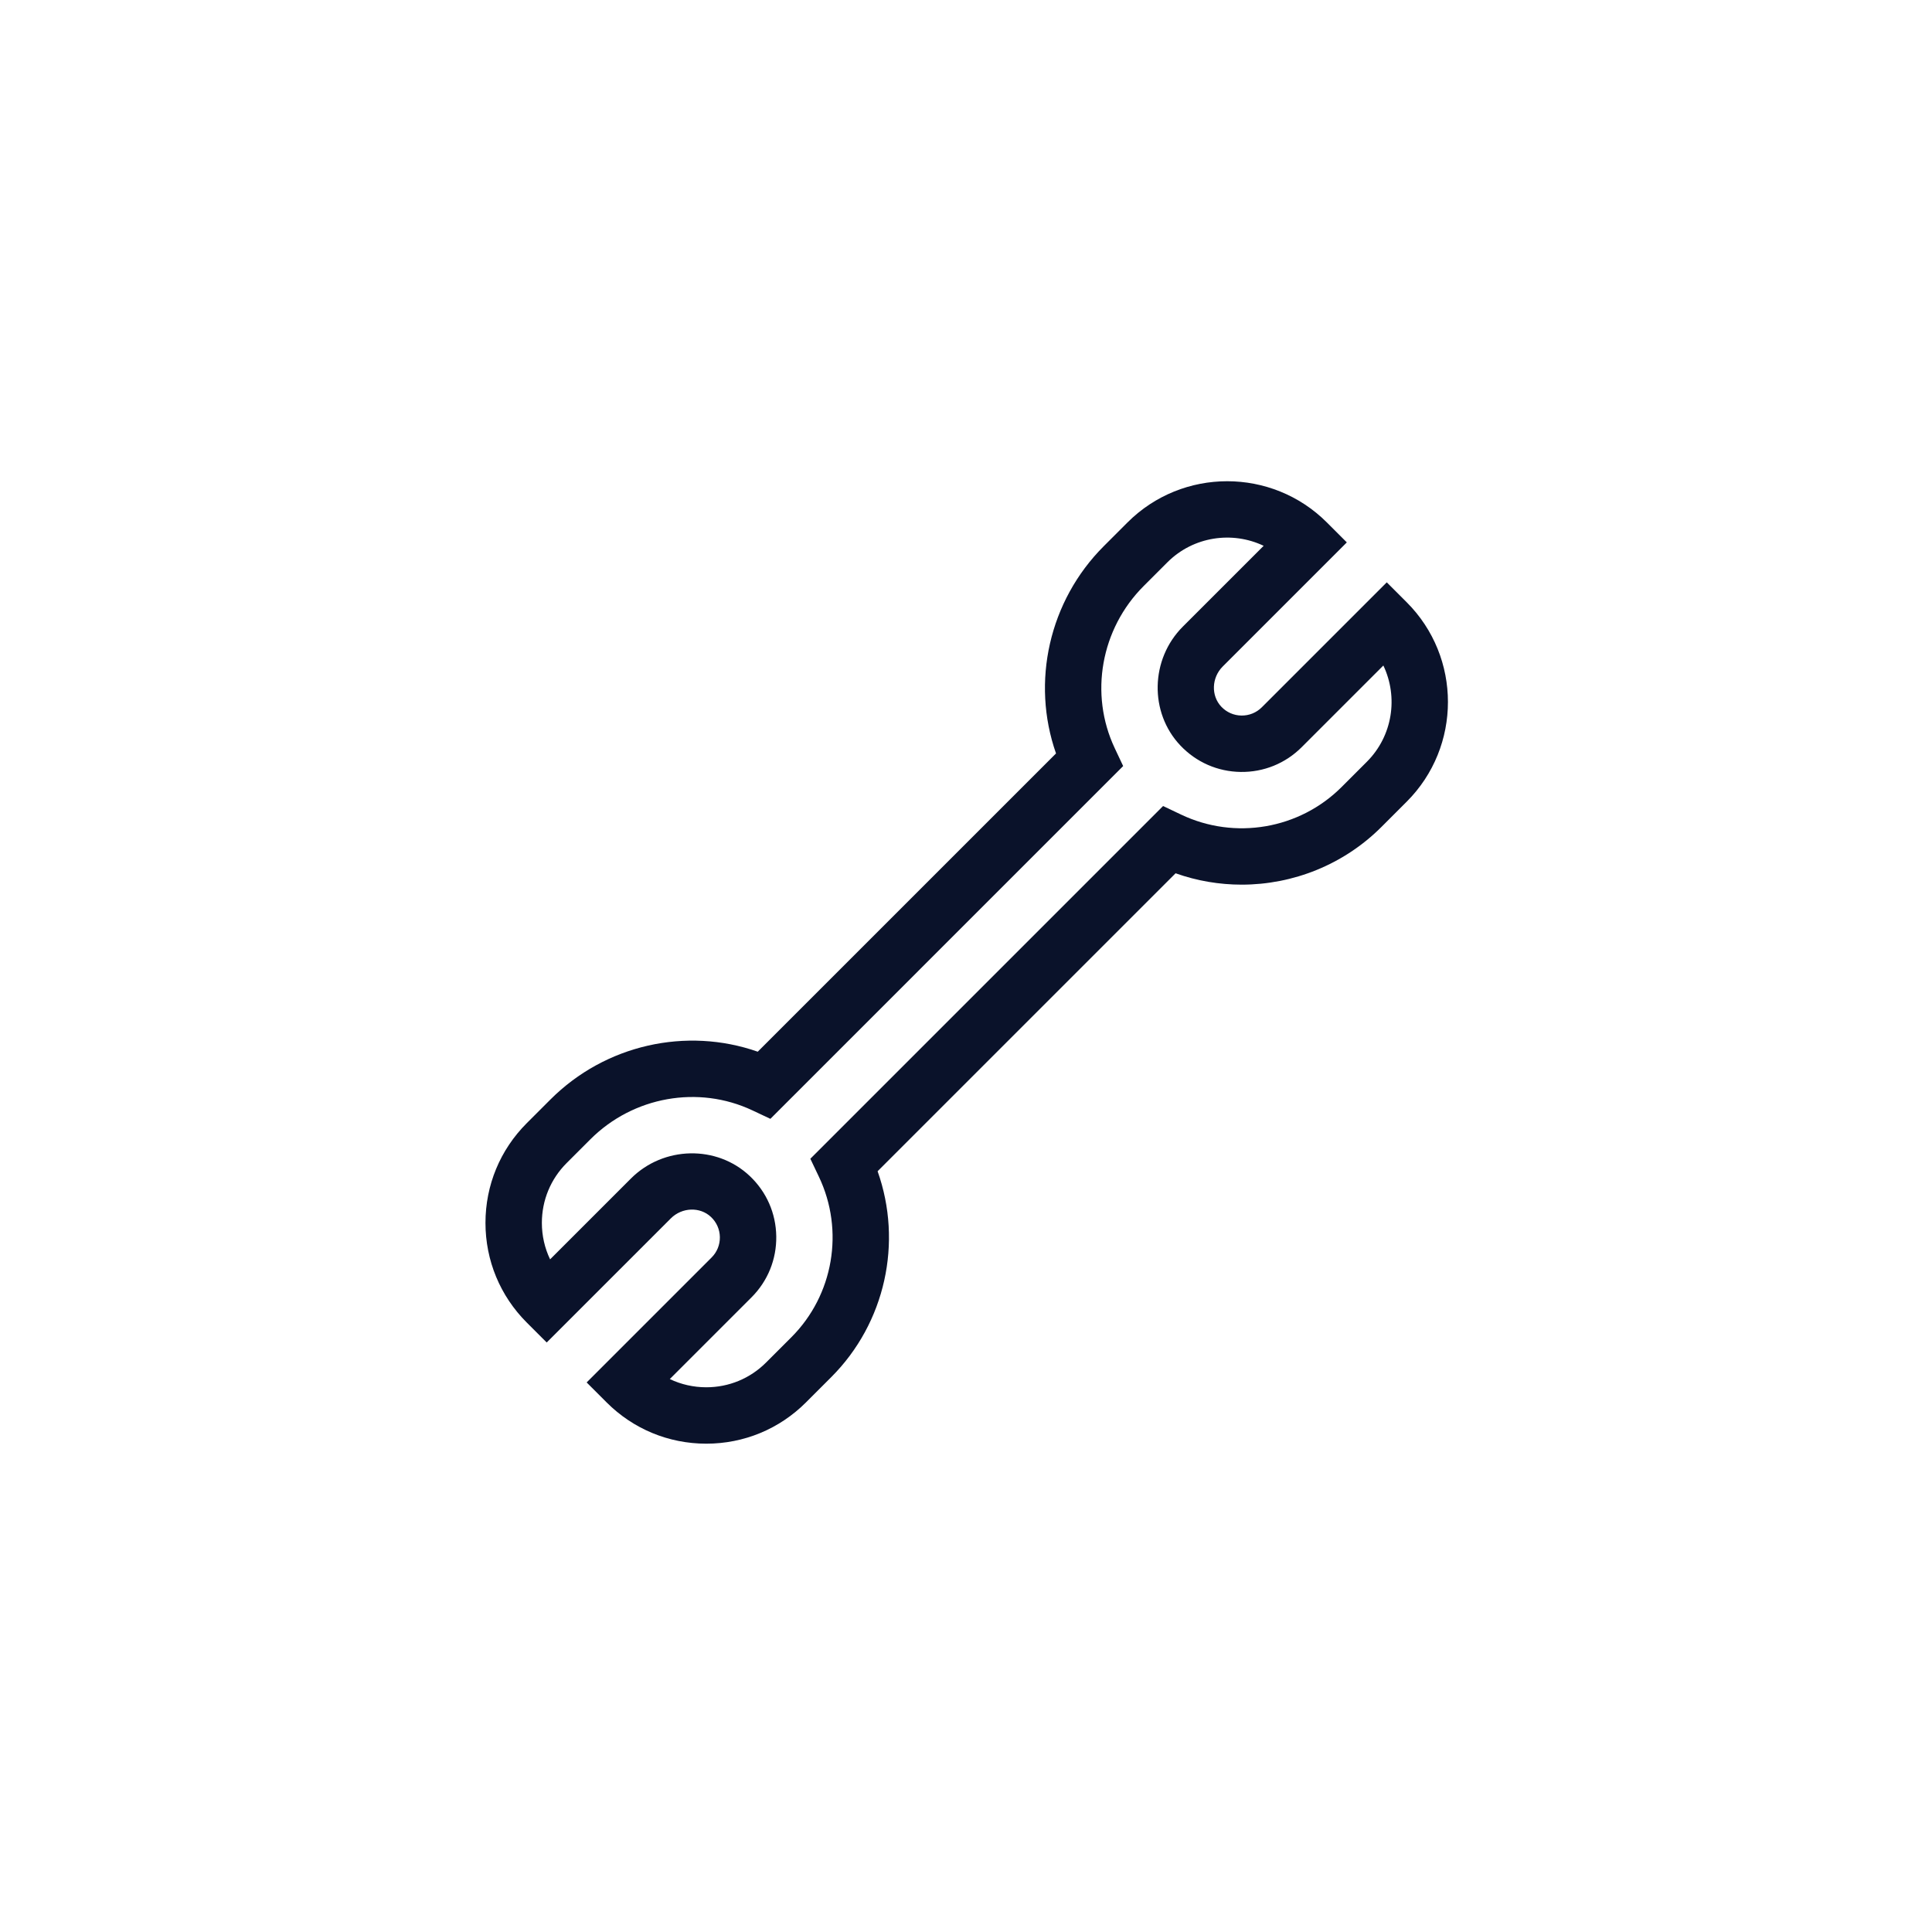 <svg width="274" height="273" viewBox="0 0 274 273" fill="none" xmlns="http://www.w3.org/2000/svg">
<path d="M199.503 85.418L196.675 82.59L178.955 100.31C178.183 101.082 177.152 101.495 176.067 101.483C174.976 101.468 173.961 101.022 173.209 100.228C171.734 98.669 171.823 96.112 173.407 94.528L191.009 76.925L188.181 74.098C180.385 66.301 167.699 66.301 159.902 74.098L156.538 77.462C148.775 85.225 146.216 96.727 149.767 106.857L107.466 149.157C97.336 145.606 85.834 148.165 78.071 155.929L74.707 159.293C70.93 163.07 68.85 168.091 68.85 173.432C68.85 178.774 70.93 183.795 74.707 187.572L77.535 190.4L95.138 172.798C96.722 171.213 99.279 171.125 100.837 172.6C101.632 173.352 102.078 174.367 102.093 175.457C102.108 176.548 101.691 177.574 100.92 178.345L83.2 196.065L86.028 198.893C89.805 202.67 94.826 204.75 100.168 204.75C105.509 204.75 110.53 202.67 114.307 198.893L117.888 195.312C125.569 187.632 128.05 176.207 124.463 166.113L166.724 123.853C169.773 124.937 172.944 125.466 176.096 125.466C183.378 125.466 190.562 122.638 195.922 117.278L199.503 113.697C207.299 105.9 207.299 93.214 199.503 85.418ZM193.847 108.041L190.266 111.622C184.291 117.597 175.142 119.167 167.501 115.528L164.951 114.314L114.924 164.341L116.138 166.891C119.777 174.532 118.208 183.681 112.232 189.656L108.651 193.237C106.385 195.503 103.372 196.751 100.168 196.751C98.346 196.751 96.587 196.348 94.992 195.585L106.576 184.001C108.888 181.689 110.136 178.616 110.091 175.347C110.046 172.079 108.713 169.041 106.336 166.791C101.662 162.366 94.1 162.524 89.482 167.142L78.016 178.608C77.252 177.013 76.849 175.254 76.849 173.433C76.849 170.228 78.097 167.215 80.363 164.949L83.727 161.585C89.799 155.513 99.036 153.864 106.712 157.481L109.257 158.679L159.289 108.646L158.09 106.102C154.473 98.426 156.123 89.189 162.195 83.117L165.559 79.753C169.246 76.066 174.754 75.285 179.214 77.41L167.751 88.871C163.133 93.49 162.975 101.051 167.4 105.726C169.65 108.103 172.689 109.436 175.957 109.481C179.215 109.526 182.299 108.277 184.61 105.966L196.19 94.386C198.315 98.845 197.534 104.354 193.847 108.041Z" fill="#0A122A"/>
</svg>
